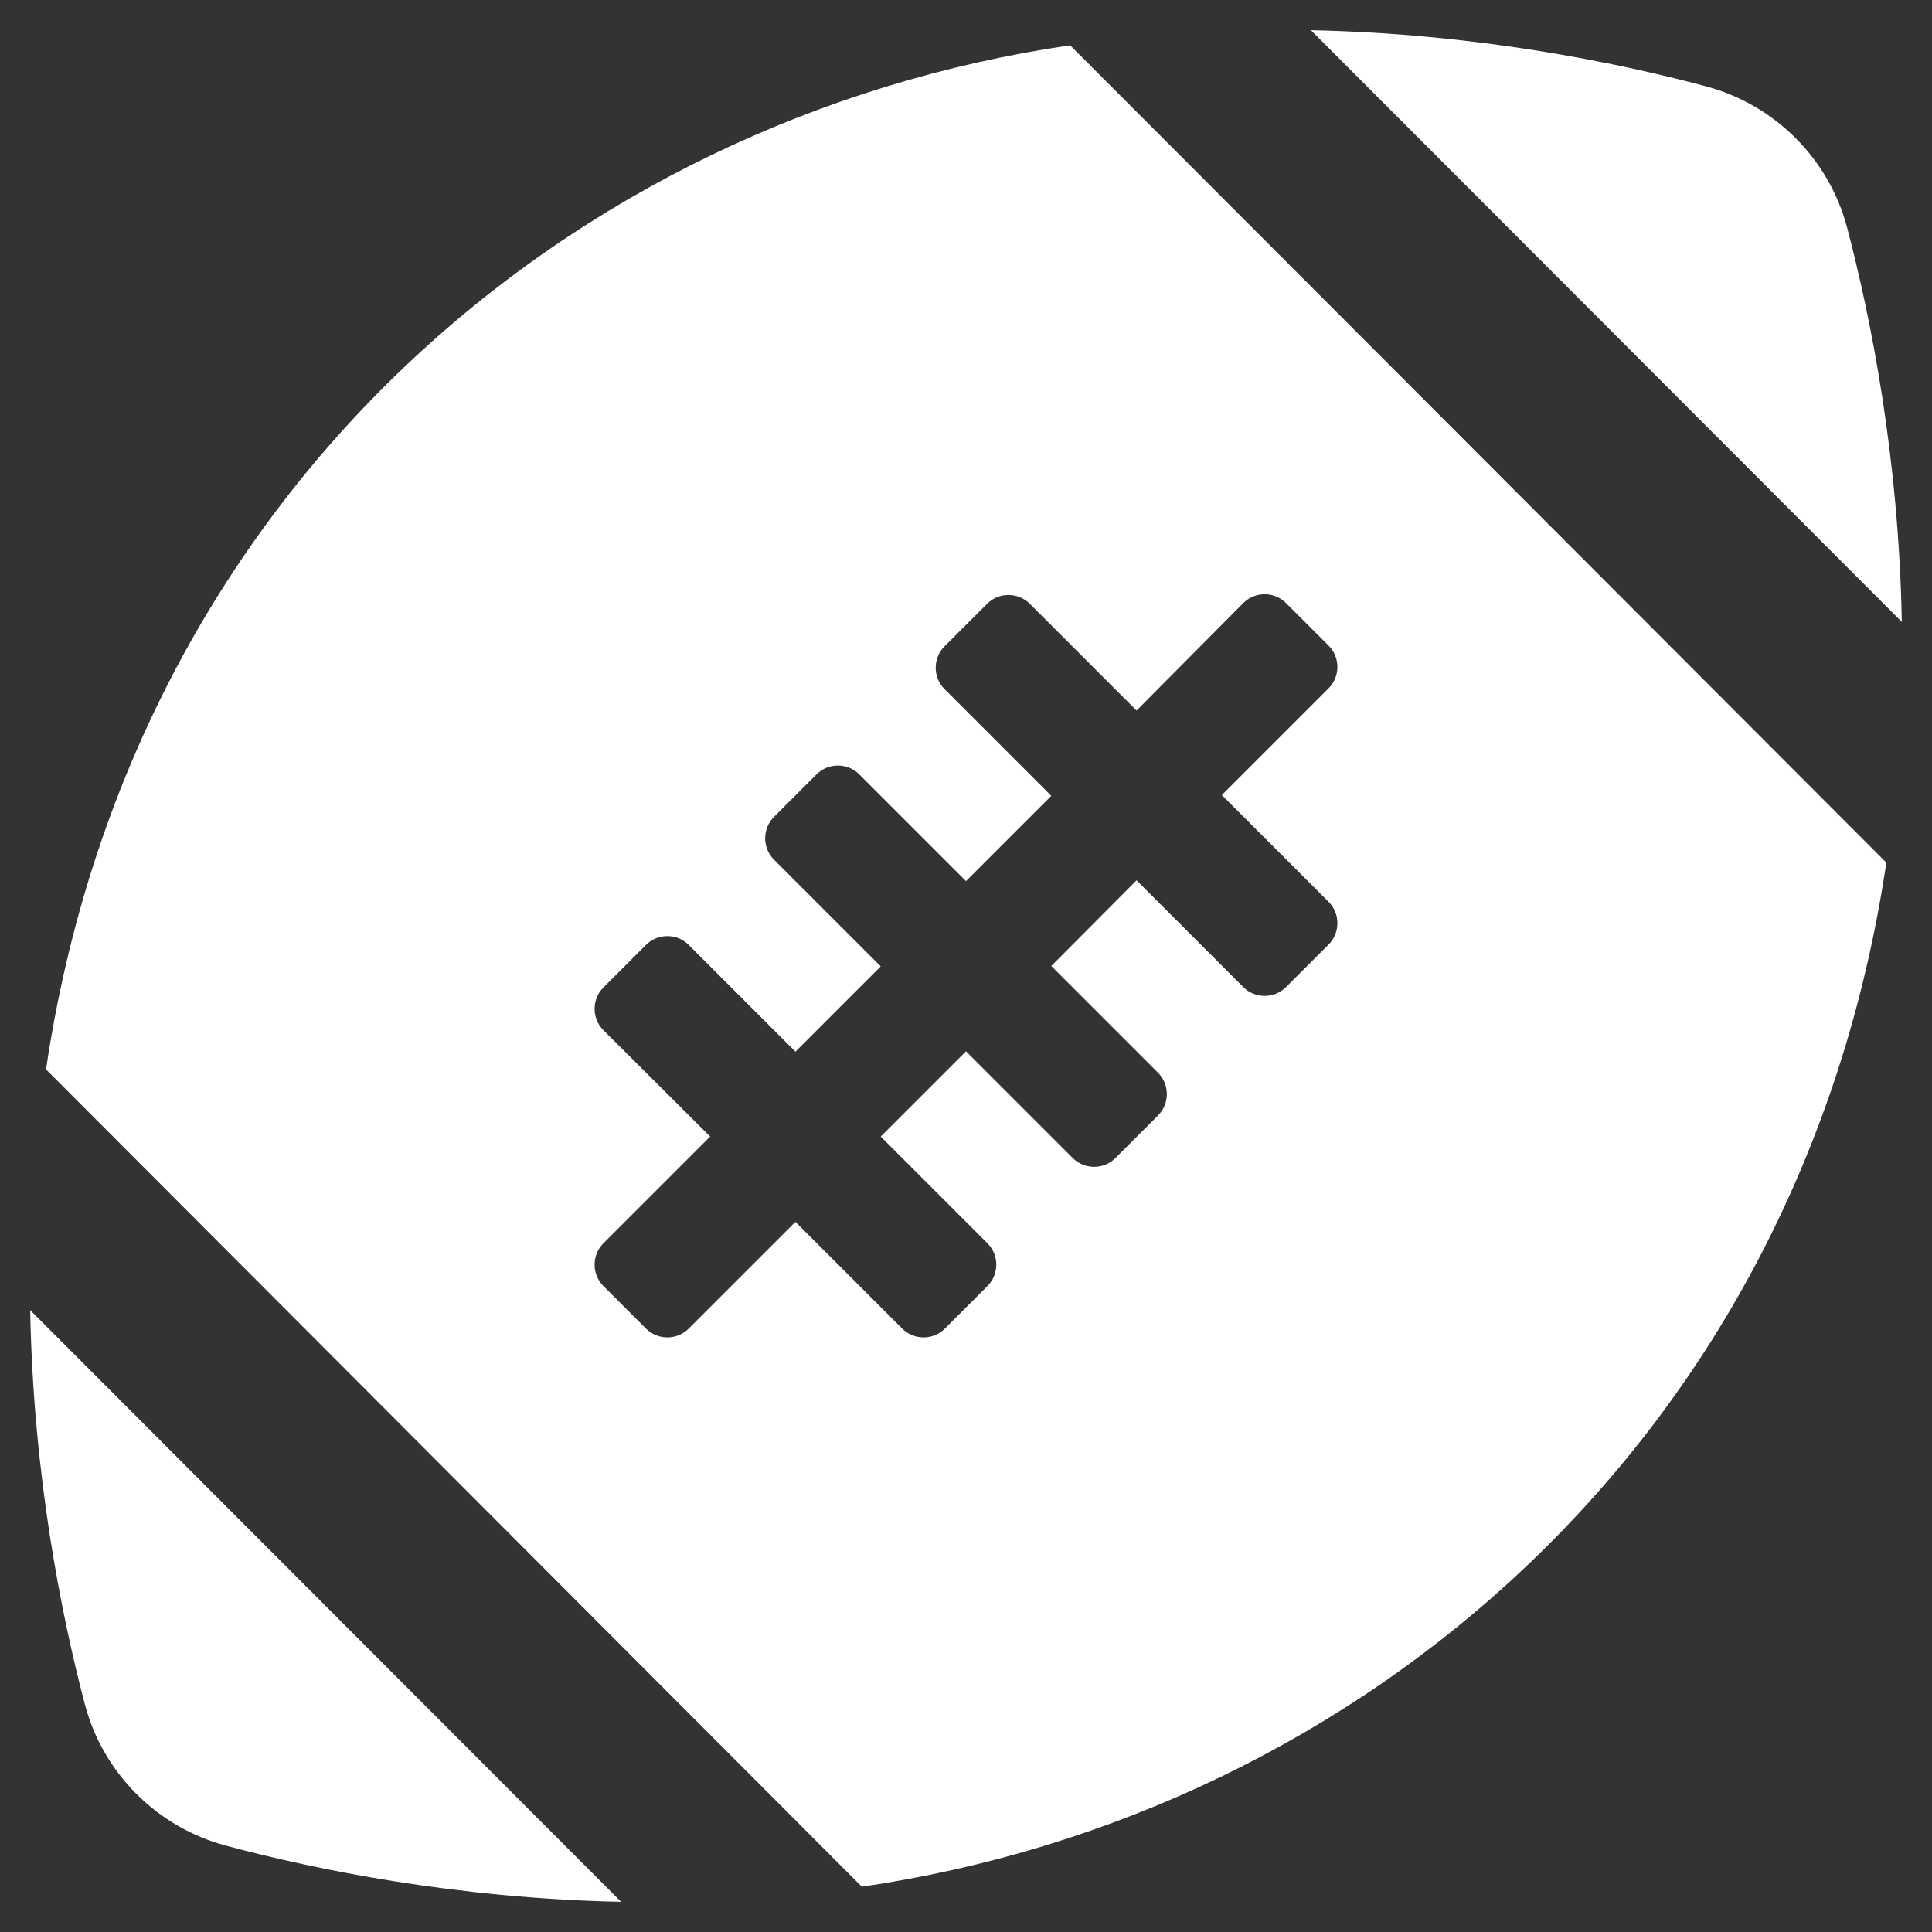 <?xml version="1.0" standalone="no"?><!DOCTYPE svg PUBLIC "-//W3C//DTD SVG 1.1//EN" "http://www.w3.org/Graphics/SVG/1.1/DTD/svg11.dtd"><svg t="1740898634191" class="icon" viewBox="0 0 1024 1024" version="1.1" xmlns="http://www.w3.org/2000/svg" p-id="30422" xmlns:xlink="http://www.w3.org/1999/xlink" width="200" height="200"><rect x="0" y="0" width="1024" height="1024" fill="#333333" stroke="none"/><path d="M979 120.6c-9.6-36.4-38.2-65-74.6-74.8C856.6 33 782 17.8 694.8 16L1008 329.6c-1.6-87-16.4-161.2-29-209z m-934 782.8c9.6 36.4 38.2 65 74.6 74.8 47.8 12.8 122.4 28 209.6 29.8L16 694.4c1.6 87 16.4 161.2 29 209zM24.4 566.8L456.8 1000c265-38.8 497.6-237.4 543-542.8L567.2 24C302.2 62.8 69.6 261.4 24.4 566.8z m634.6-247.2c6.2-6.2 16.4-6.2 22.6 0l22.6 22.6c6.2 6.2 6.2 16.4 0 22.6l-56.6 56.6 56.6 56.6c6.2 6.2 6.2 16.4 0 22.6l-22.6 22.6c-6.2 6.2-16.4 6.2-22.6 0l-56.6-56.6-45.2 45.4 56.6 56.6c6.2 6.2 6.2 16.4 0 22.6l-22.6 22.6c-6.2 6.2-16.4 6.2-22.6 0L512 557.2l-45.2 45.2 56.6 56.6c6.2 6.2 6.2 16.4 0 22.6l-22.6 22.6c-6.2 6.2-16.4 6.2-22.6 0l-56.6-56.6-56.6 56.6c-6.2 6.2-16.4 6.2-22.6 0l-22.6-22.6c-6.2-6.2-6.2-16.4 0-22.6l56.6-56.6-56.6-56.4c-6.2-6.2-6.2-16.4 0-22.6l22.6-22.6c6.2-6.2 16.4-6.2 22.6 0l56.6 56.6 45.2-45.2-56.6-56.6c-6.2-6.2-6.2-16.4 0-22.6l22.6-22.6c6.2-6.2 16.4-6.2 22.6 0l56.6 56.6 45.2-45.2-56.6-56.6c-6.2-6.2-6.2-16.4 0-22.6l22.6-22.6c6.2-6.2 16.4-6.2 22.6 0l56.6 56.6 56.6-57z" fill="#FFFFFF" p-id="30423"></path></svg>